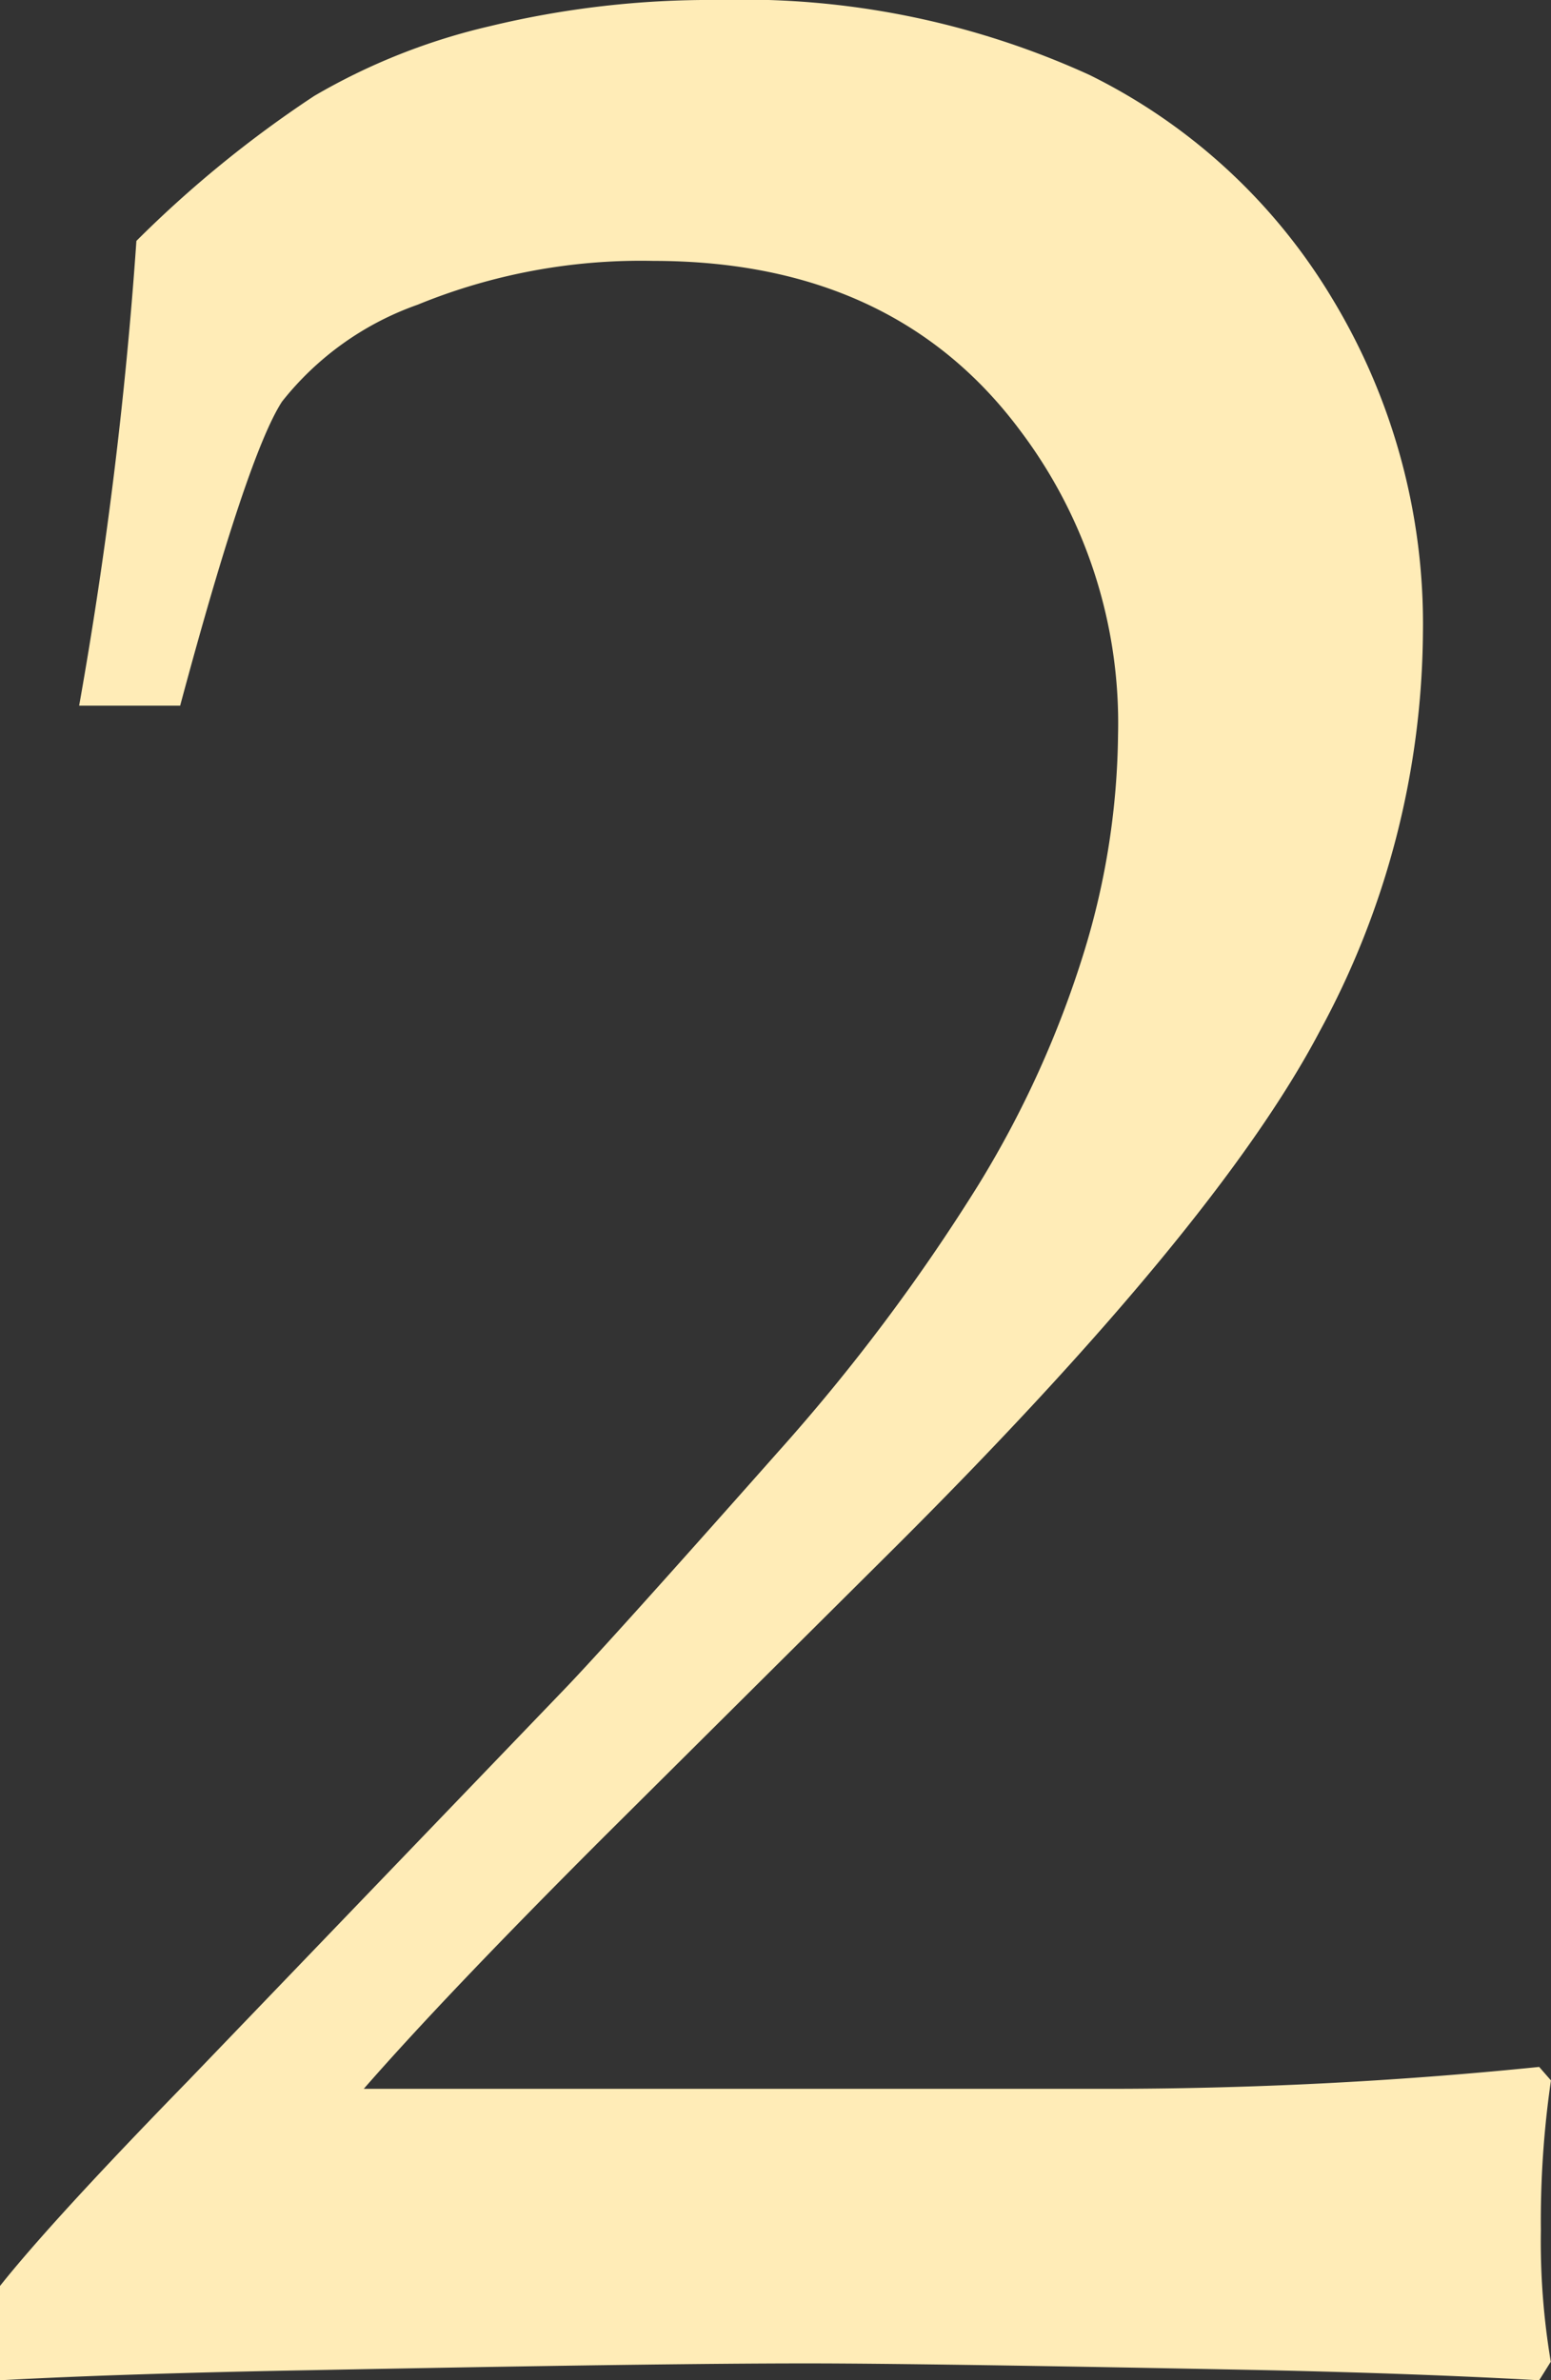 <svg xmlns="http://www.w3.org/2000/svg" width="35.977" height="55.195" viewBox="0 0 35.977 55.195">
  <rect x="0" y="0" width="35.977" height="55.195" fill="#333333" stroke="none"/>
  <path id="パス_9" data-name="パス 9" d="M1.328,0V-2.187Q2.539-3.711,5.7-6.953l8.711-9.062q1.016-1.055,4.961-5.508a44.7,44.7,0,0,0,4.648-6.191,23.623,23.623,0,0,0,2.461-5.43,17.674,17.674,0,0,0,.781-5.02A11.256,11.256,0,0,0,25-45.2q-2.93-3.945-8.516-3.945a13.662,13.662,0,0,0-5.469,1.016,6.958,6.958,0,0,0-3.145,2.246q-.8,1.23-2.363,7.051H3.164A101.612,101.612,0,0,0,4.492-49.609a26.56,26.56,0,0,1,4.121-3.359A14.588,14.588,0,0,1,12.7-54.59a21.713,21.713,0,0,1,5.273-.605A19.355,19.355,0,0,1,26.6-53.457a13.538,13.538,0,0,1,5.625,5.176,14.562,14.562,0,0,1,2.109,7.773,19.593,19.593,0,0,1-2.4,9.238q-2.4,4.551-9.98,12.09l-6.68,6.641Q11.641-8.906,9.766-6.758H26.914a99.306,99.306,0,0,0,10.117-.508l.273.313a22.573,22.573,0,0,0-.234,3.477A16.849,16.849,0,0,0,37.3-.43L37.031,0Q34.258-.156,30.7-.234,22.734-.391,20.039-.391q-3.4,0-11.445.156Q4.18-.156,1.328,0Z" transform="translate(-1.328 55.195)" fill="#ffecb7"/>
</svg>
